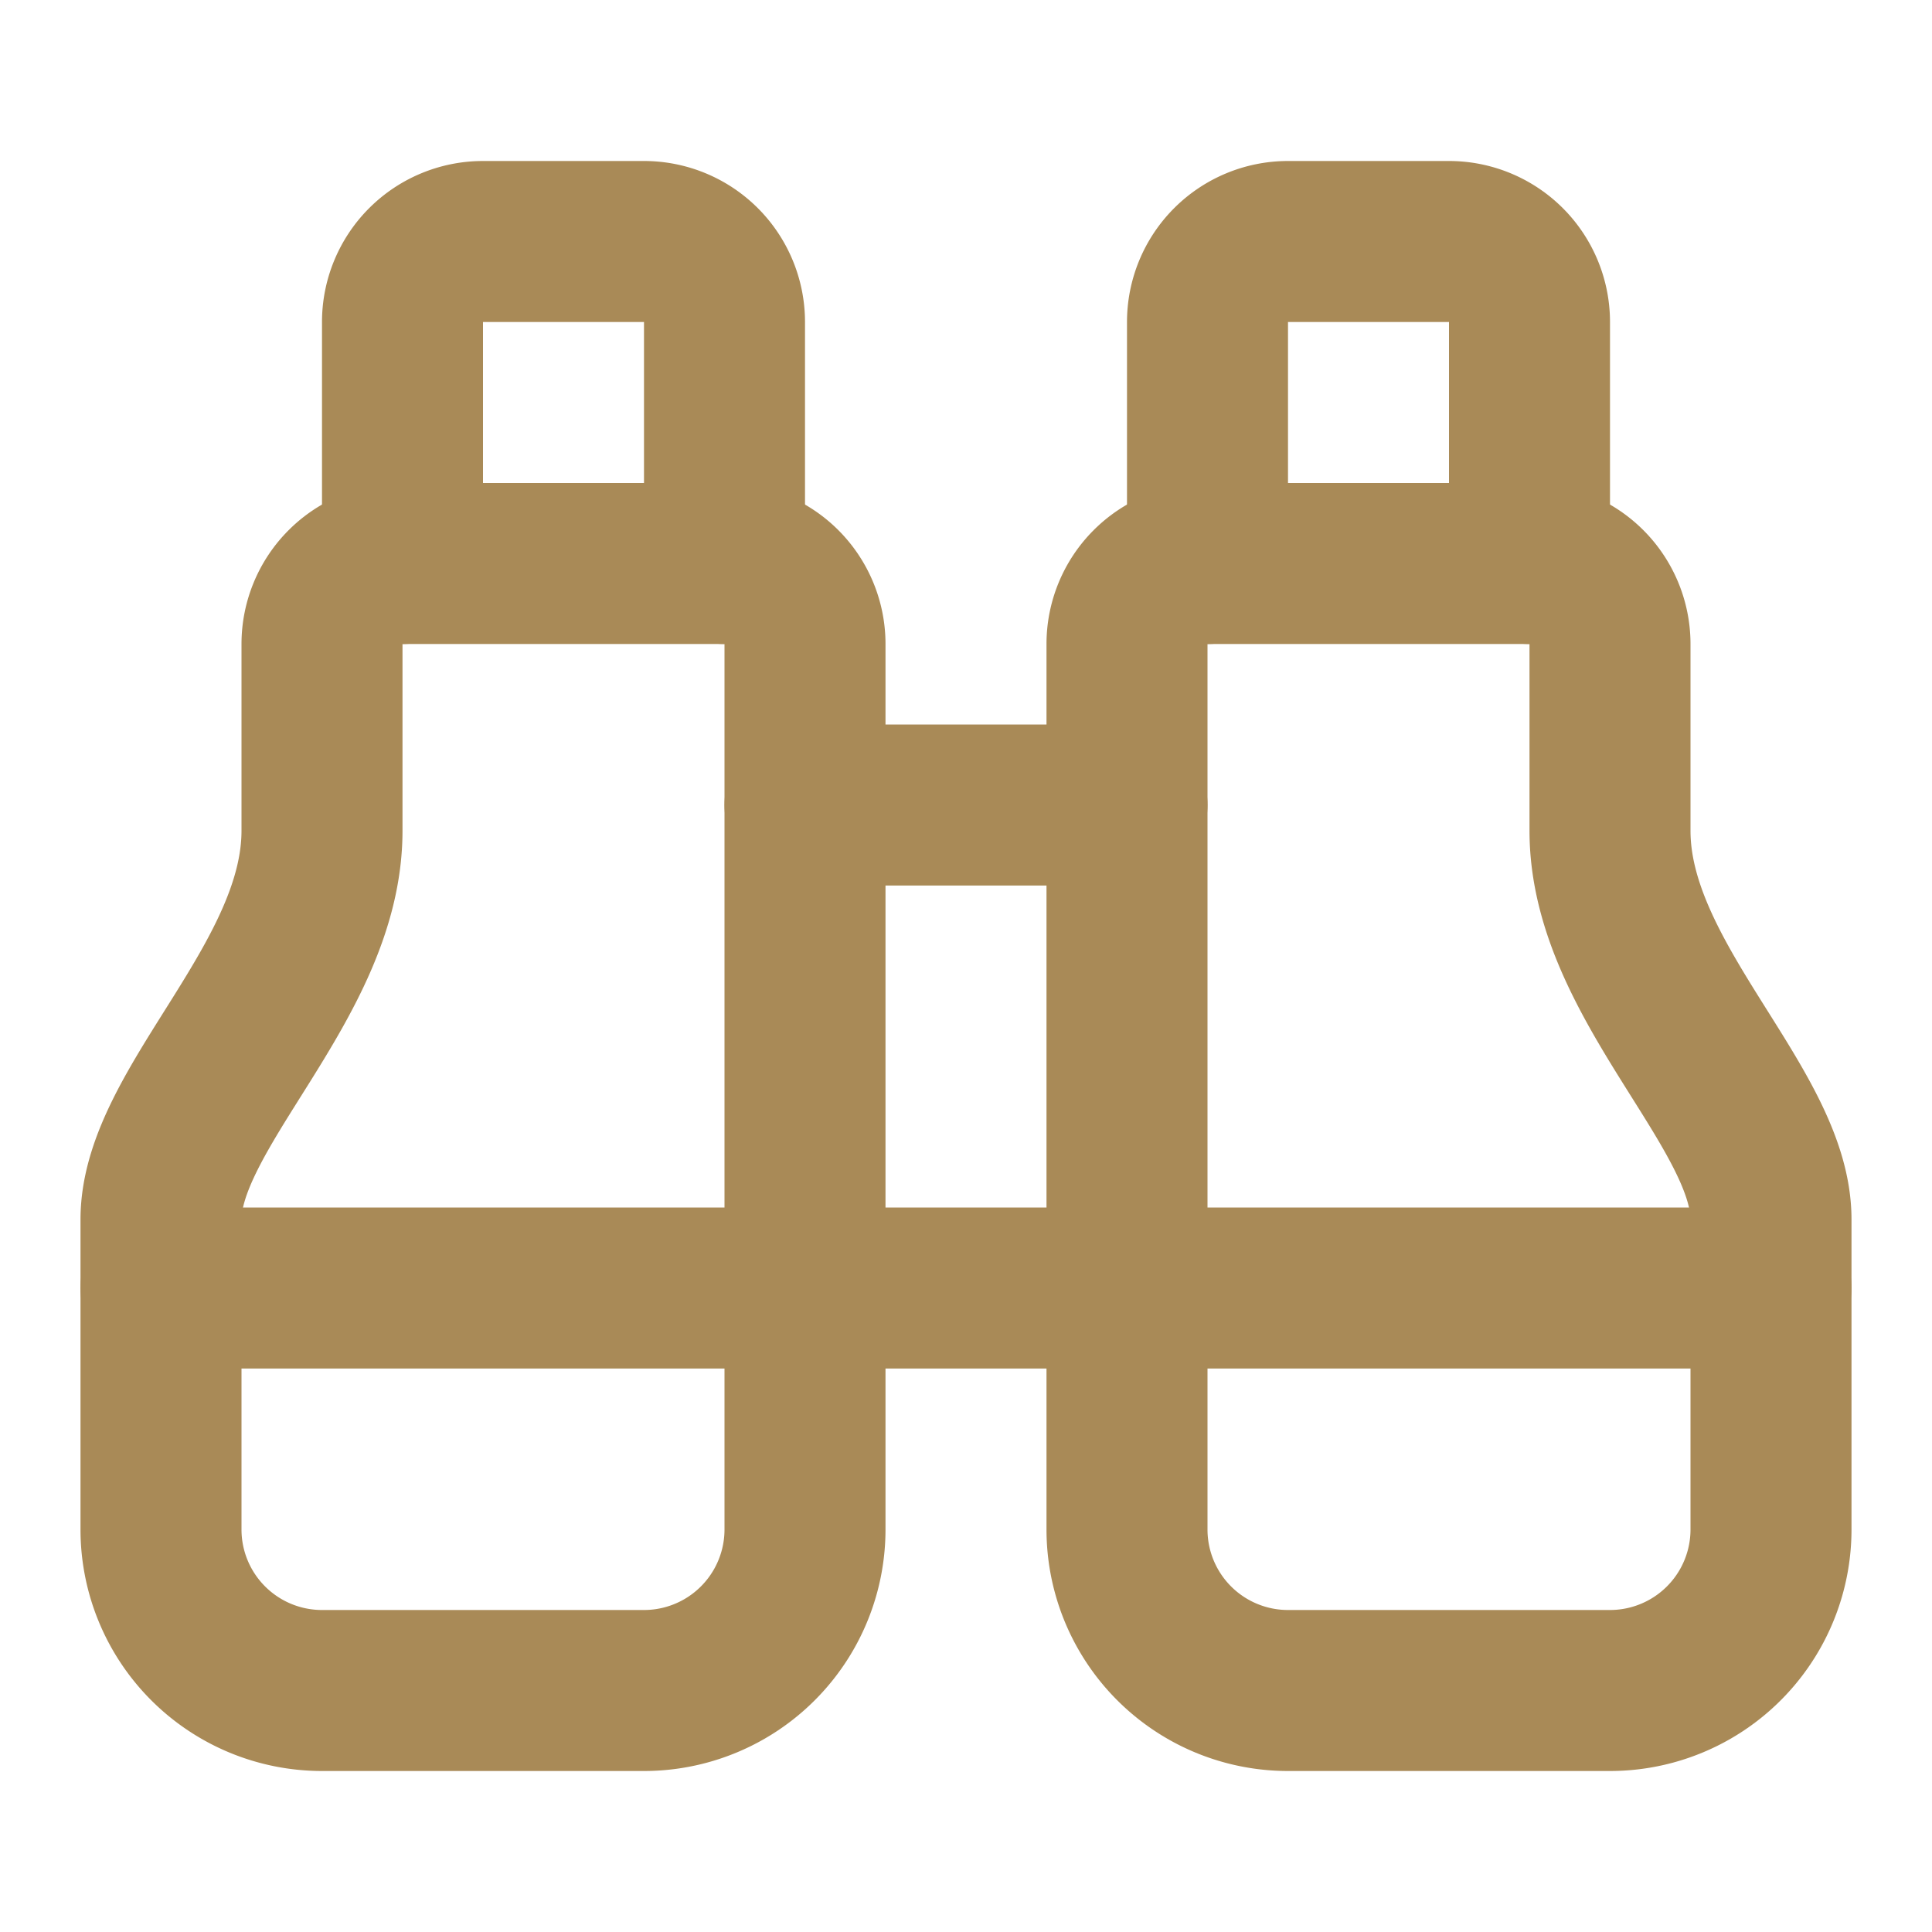 <svg xmlns="http://www.w3.org/2000/svg" width="24" height="24" viewBox="0 0 24 24" fill="none" stroke="#a98a57" stroke-width="2" stroke-linecap="round" stroke-linejoin="round" class="lucide lucide-binoculars"><path d="M10 10h4"/><path d="M19 7V4a1 1 0 0 0-1-1h-2a1 1 0 0 0-1 1v3"/><path d="M20 21a2 2 0 0 0 2-2v-3.851c0-1.39-2-2.962-2-4.829V8a1 1 0 0 0-1-1h-4a1 1 0 0 0-1 1v11a2 2 0 0 0 2 2z"/><path d="M 22 16 L 2 16"/><path d="M4 21a2 2 0 0 1-2-2v-3.851c0-1.39 2-2.962 2-4.829V8a1 1 0 0 1 1-1h4a1 1 0 0 1 1 1v11a2 2 0 0 1-2 2z"/><path d="M9 7V4a1 1 0 0 0-1-1H6a1 1 0 0 0-1 1v3"/></svg>